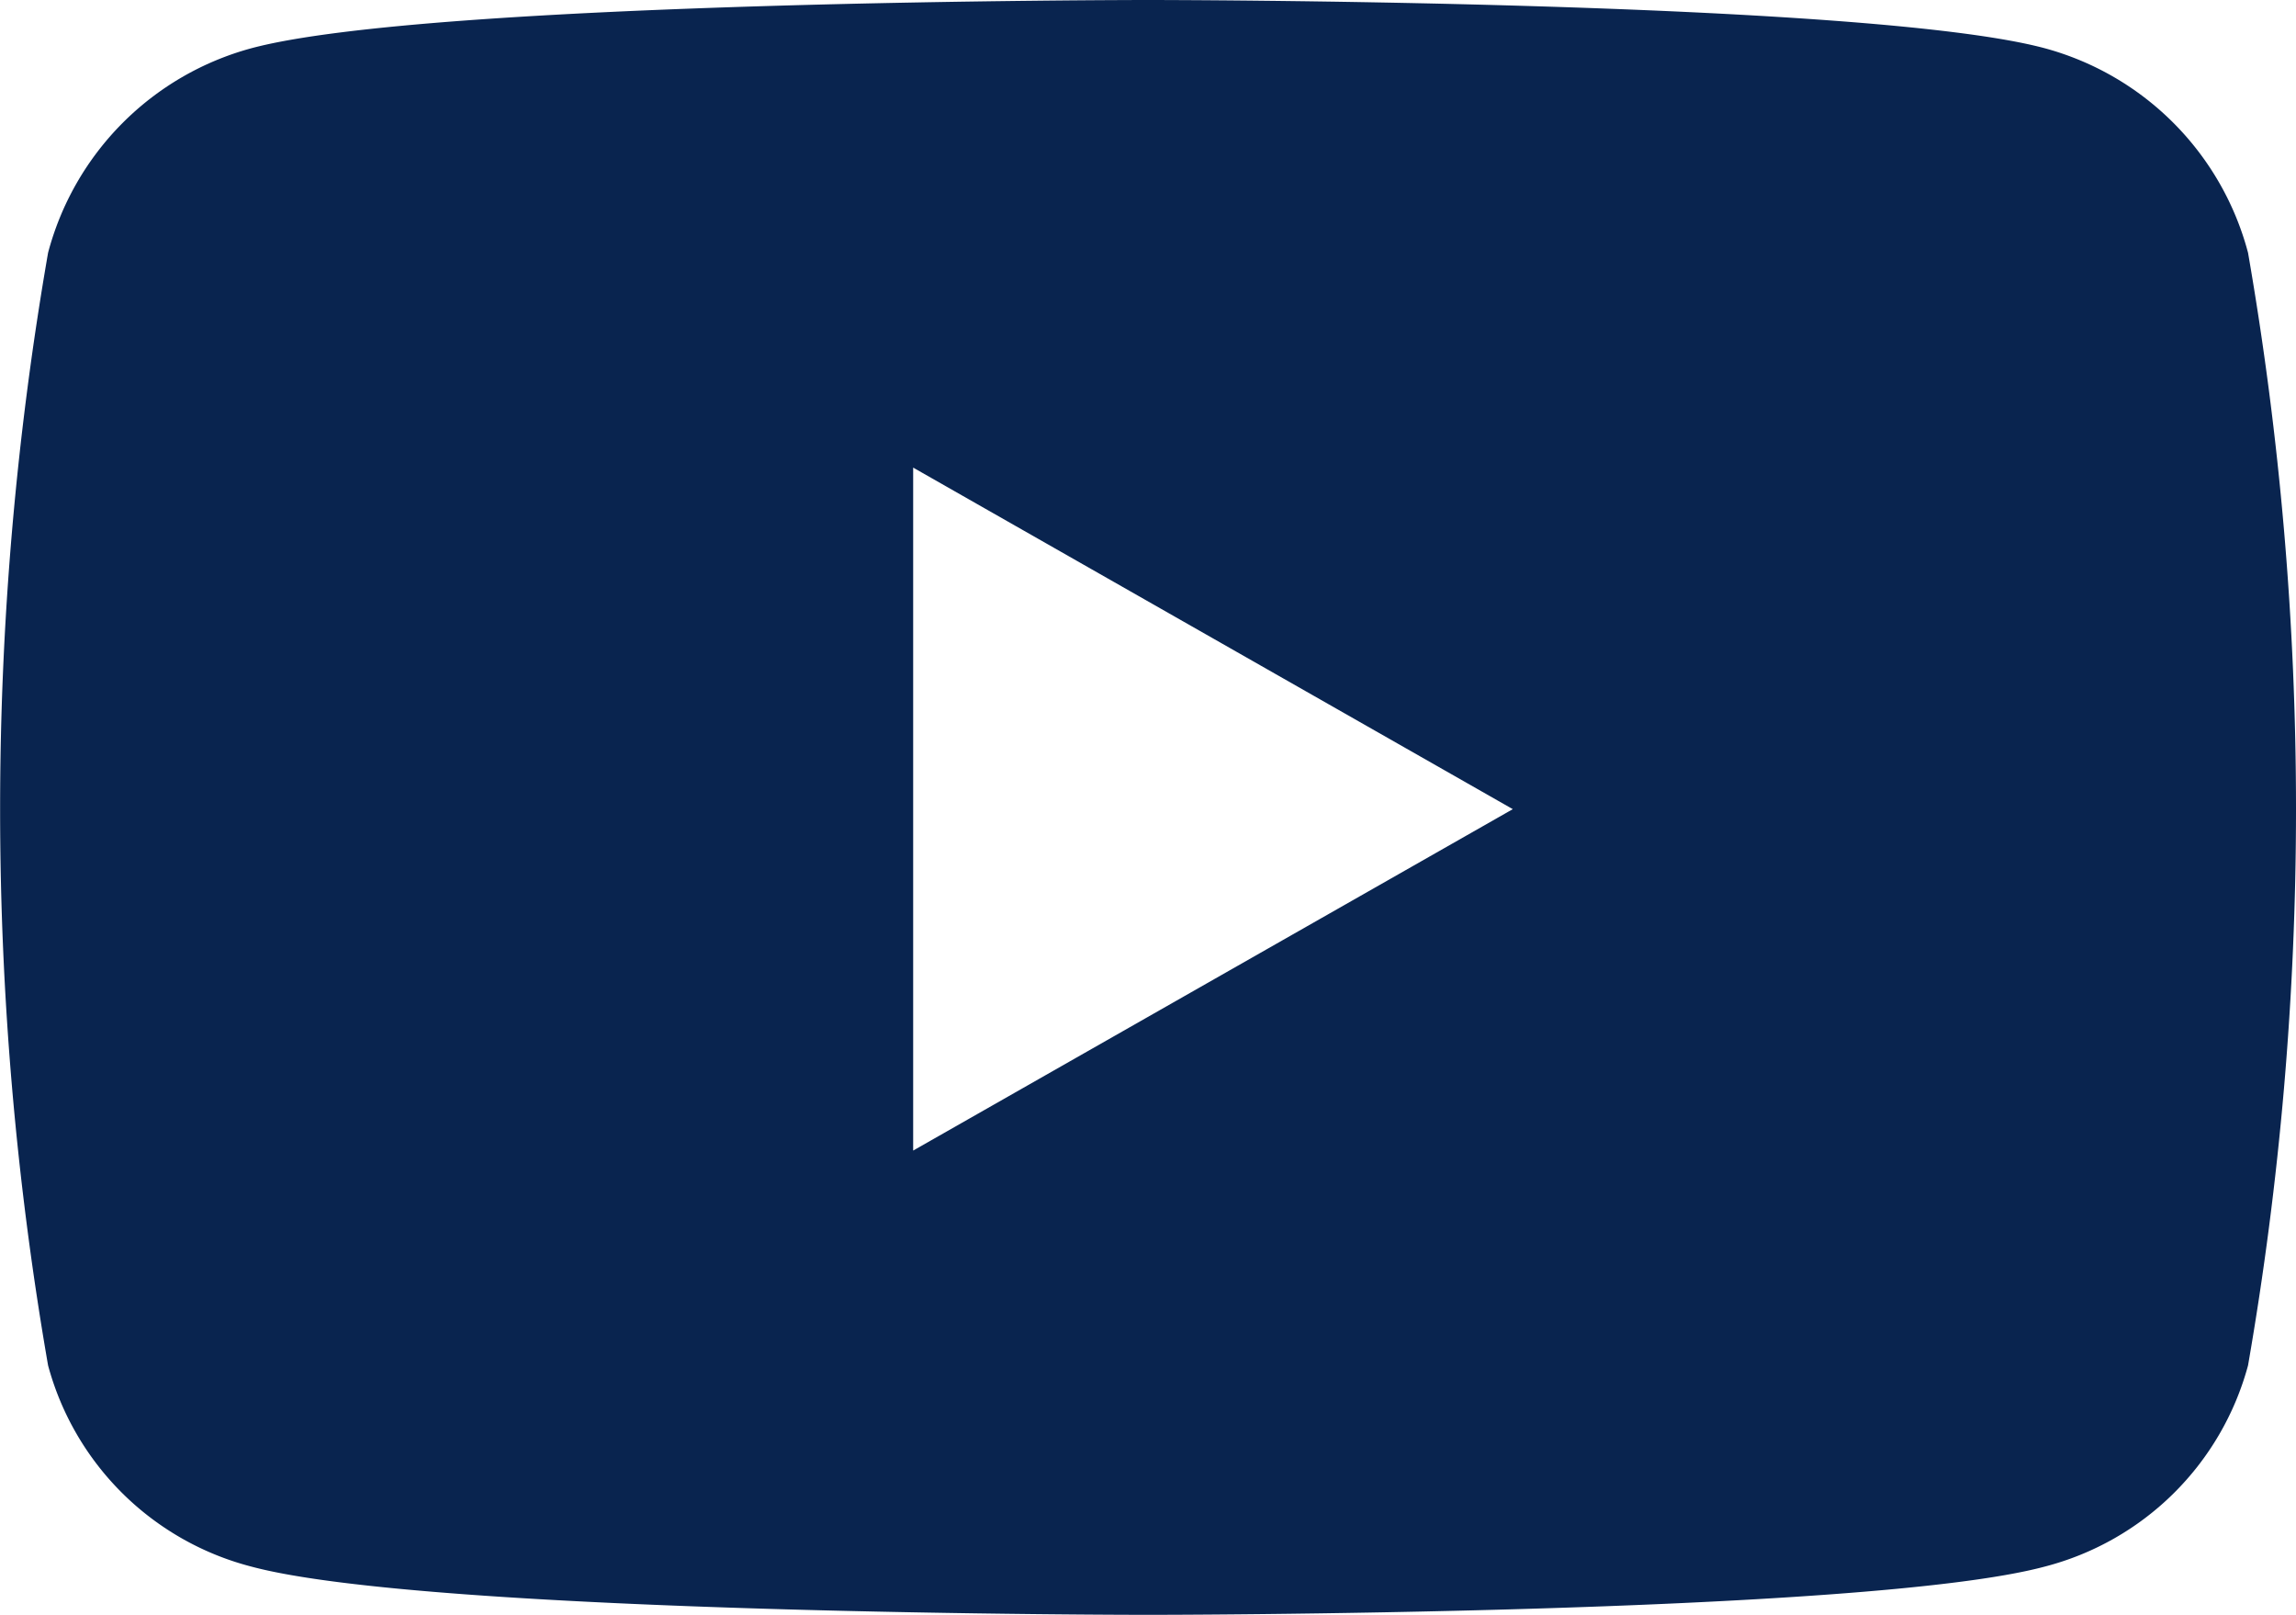 <svg xmlns="http://www.w3.org/2000/svg" width="19.911" height="14" viewBox="0 0 19.911 14"><defs><style>.a{fill:#09244f;}</style></defs><path class="a" d="M34.428,66.191a2.5,2.5,0,0,0-1.76-1.772C31.115,64,24.889,64,24.889,64s-6.226,0-7.779.419a2.5,2.5,0,0,0-1.76,1.772,28.169,28.169,0,0,0,0,9.647,2.465,2.465,0,0,0,1.76,1.743C18.662,78,24.889,78,24.889,78s6.226,0,7.779-.419a2.465,2.465,0,0,0,1.76-1.743,28.169,28.169,0,0,0,0-9.647ZM22.852,73.975V68.054l5.2,2.961Z" transform="translate(-14.933 -64)"/></svg>